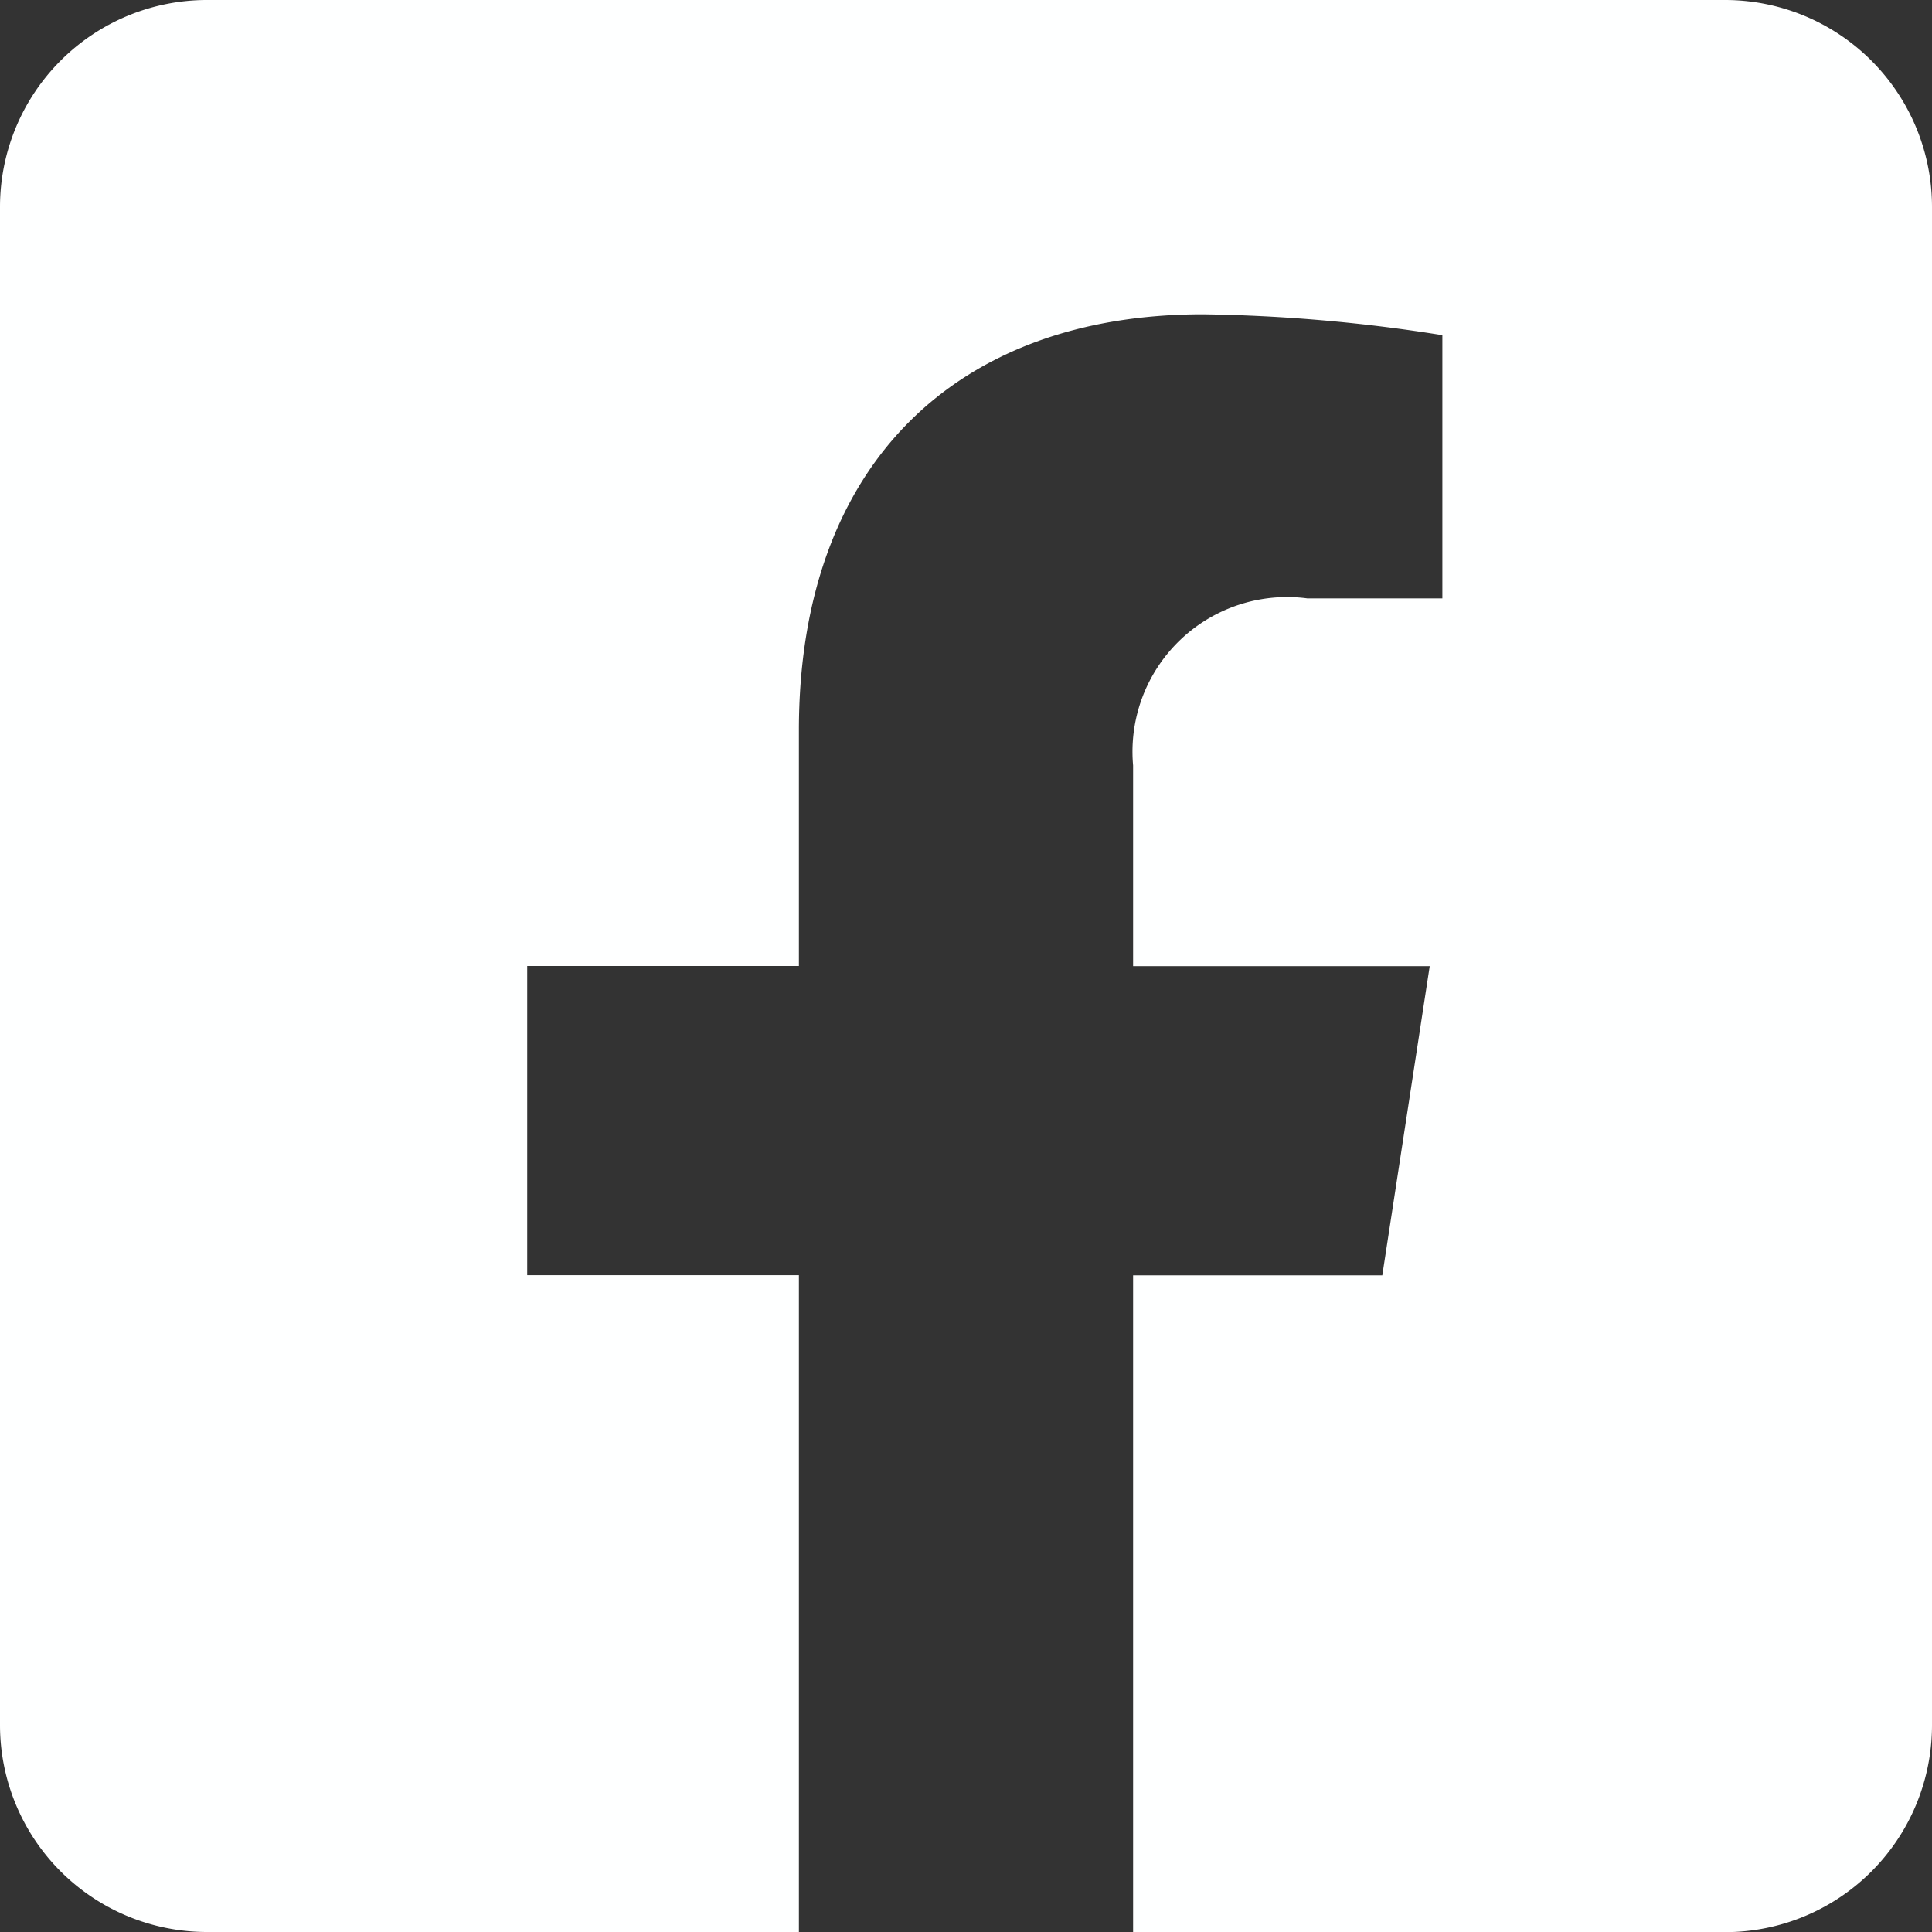 <svg xmlns="http://www.w3.org/2000/svg" width="25.344" height="25.344" viewBox="0 0 25.344 25.344">
  <rect x="0" y="0" width="25.344" height="25.344" fill="#333333" stroke="none"/>
  <path id="Facebook" d="M22.629,2.25H2.715A2.715,2.715,0,0,0,0,4.965V24.879a2.715,2.715,0,0,0,2.715,2.715H10.48V18.978H6.916V14.922H10.48V11.831c0-3.516,2.093-5.458,5.3-5.458a21.592,21.592,0,0,1,3.141.274V10.1H17.151a2.028,2.028,0,0,0-2.287,2.191v2.633h3.891l-.622,4.056H14.864v8.616h7.765a2.715,2.715,0,0,0,2.715-2.715V4.965A2.715,2.715,0,0,0,22.629,2.25Z" transform="translate(0 -2.25)" fill="#feffff"/>
</svg>

